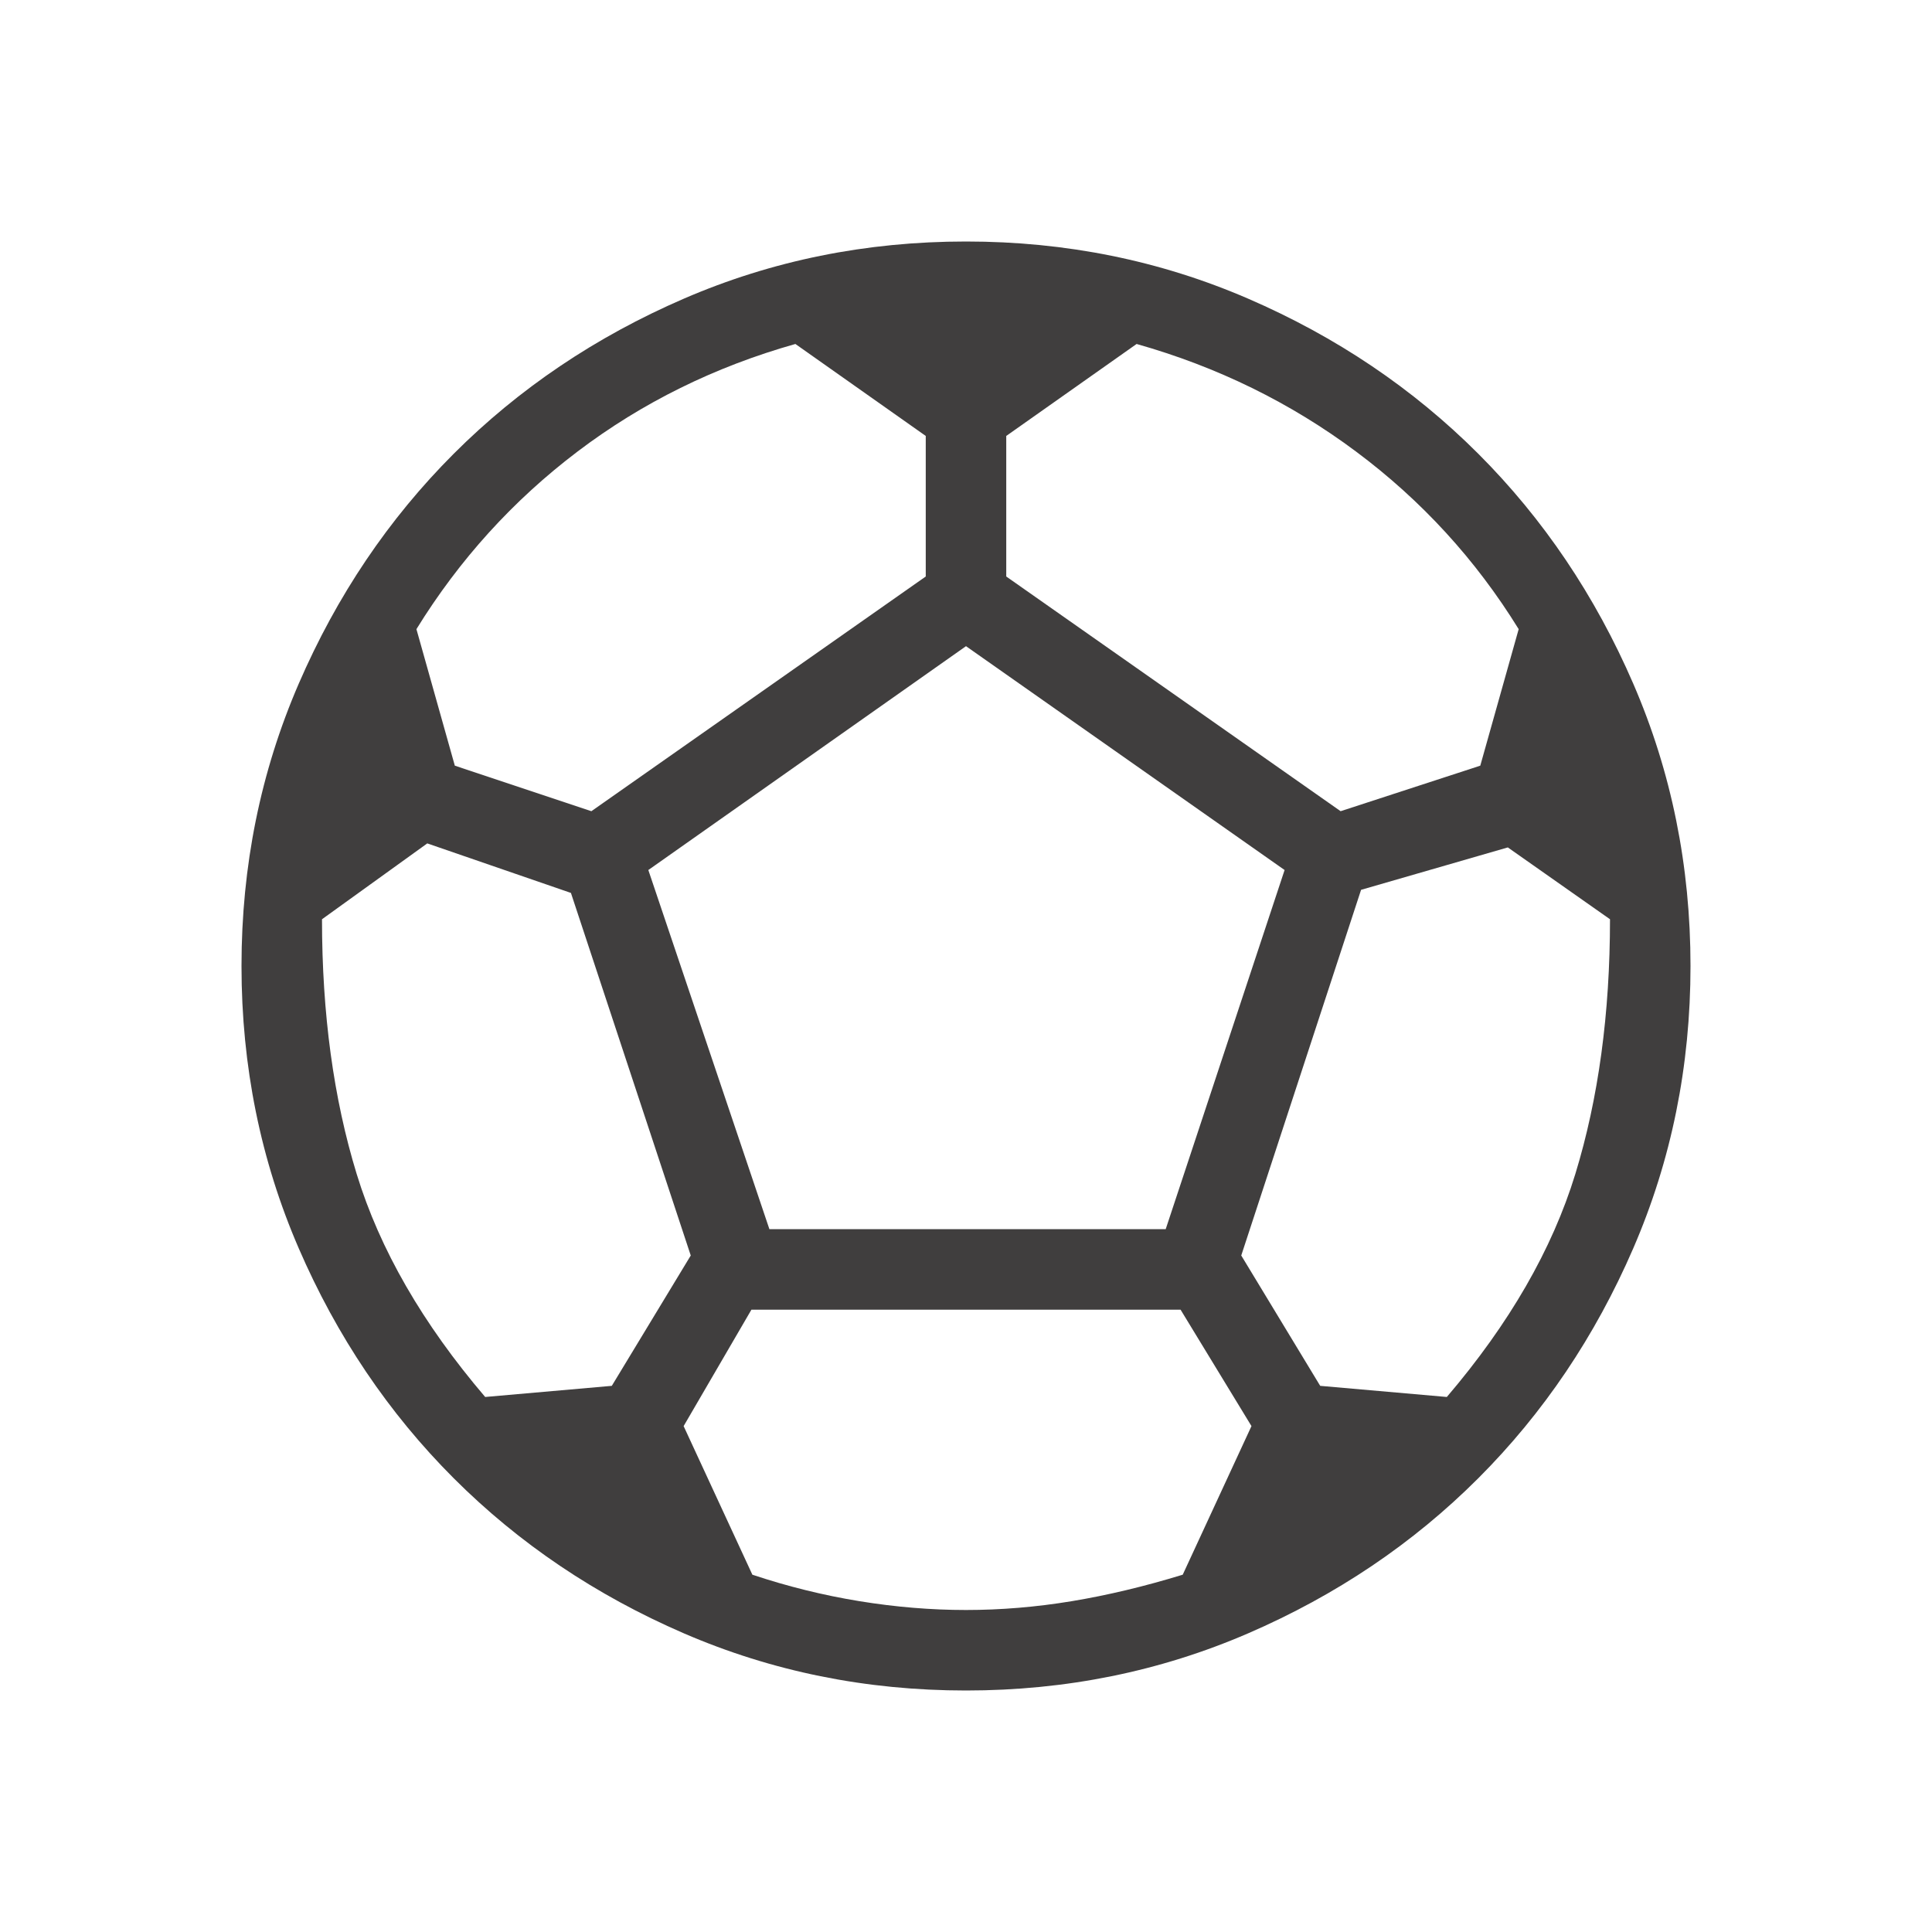 <svg xmlns="http://www.w3.org/2000/svg" height="24px" viewBox="0 -960 960 960" width="24px" fill="#403E3E"><path d="M480-120q-74.54 0-140.23-28.42-65.69-28.43-114.31-77.04-48.61-48.62-77.04-114.31Q120-405.46 120-480q0-74.54 28.42-140.23 28.43-65.69 77.04-114.31 48.62-48.61 114.31-77.04Q405.46-840 480-840q74.54 0 140.23 28.42 65.69 28.43 114.31 77.04 48.61 48.62 77.04 114.31Q840-554.54 840-480q0 74.54-28.42 140.23-28.43 65.69-77.04 114.31-48.62 48.61-114.31 77.04Q554.54-120 480-120Zm186.15-436.92 69.39-22.62 19.08-67.84q-32-51.85-80.85-88.27-48.85-36.43-109-53.43L500-743.38v69.84l166.15 116.62Zm-372.3 0L460-673.54v-69.84l-64.77-45.7q-60.15 17-108.23 53.43-48.08 36.42-80.08 88.27L226-579.54l67.85 22.62Zm-52.77 291.07 62.92-5.53 39.23-64.77-59.54-180.16-71.38-24.61L160-503.23q0 70.38 17.23 126.58 17.23 56.19 63.85 110.8ZM480-160q26 0 52.54-4.38 26.54-4.39 55.15-13.16l34.16-73.84-35.23-57.85H373.38l-33.69 57.85 34.16 73.84q26.3 8.77 53.23 13.16Q454-160 480-160Zm-97.69-189.23h196.92l59.08-178.46L480-638.92 322.15-527.69l60.16 178.46Zm336.61 83.38q46.62-54.61 63.85-110.8Q800-432.85 800-503.23l-50.77-35.69-72.92 21.07-59.54 181.7L656-271.38l62.92 5.53Z"/></svg>